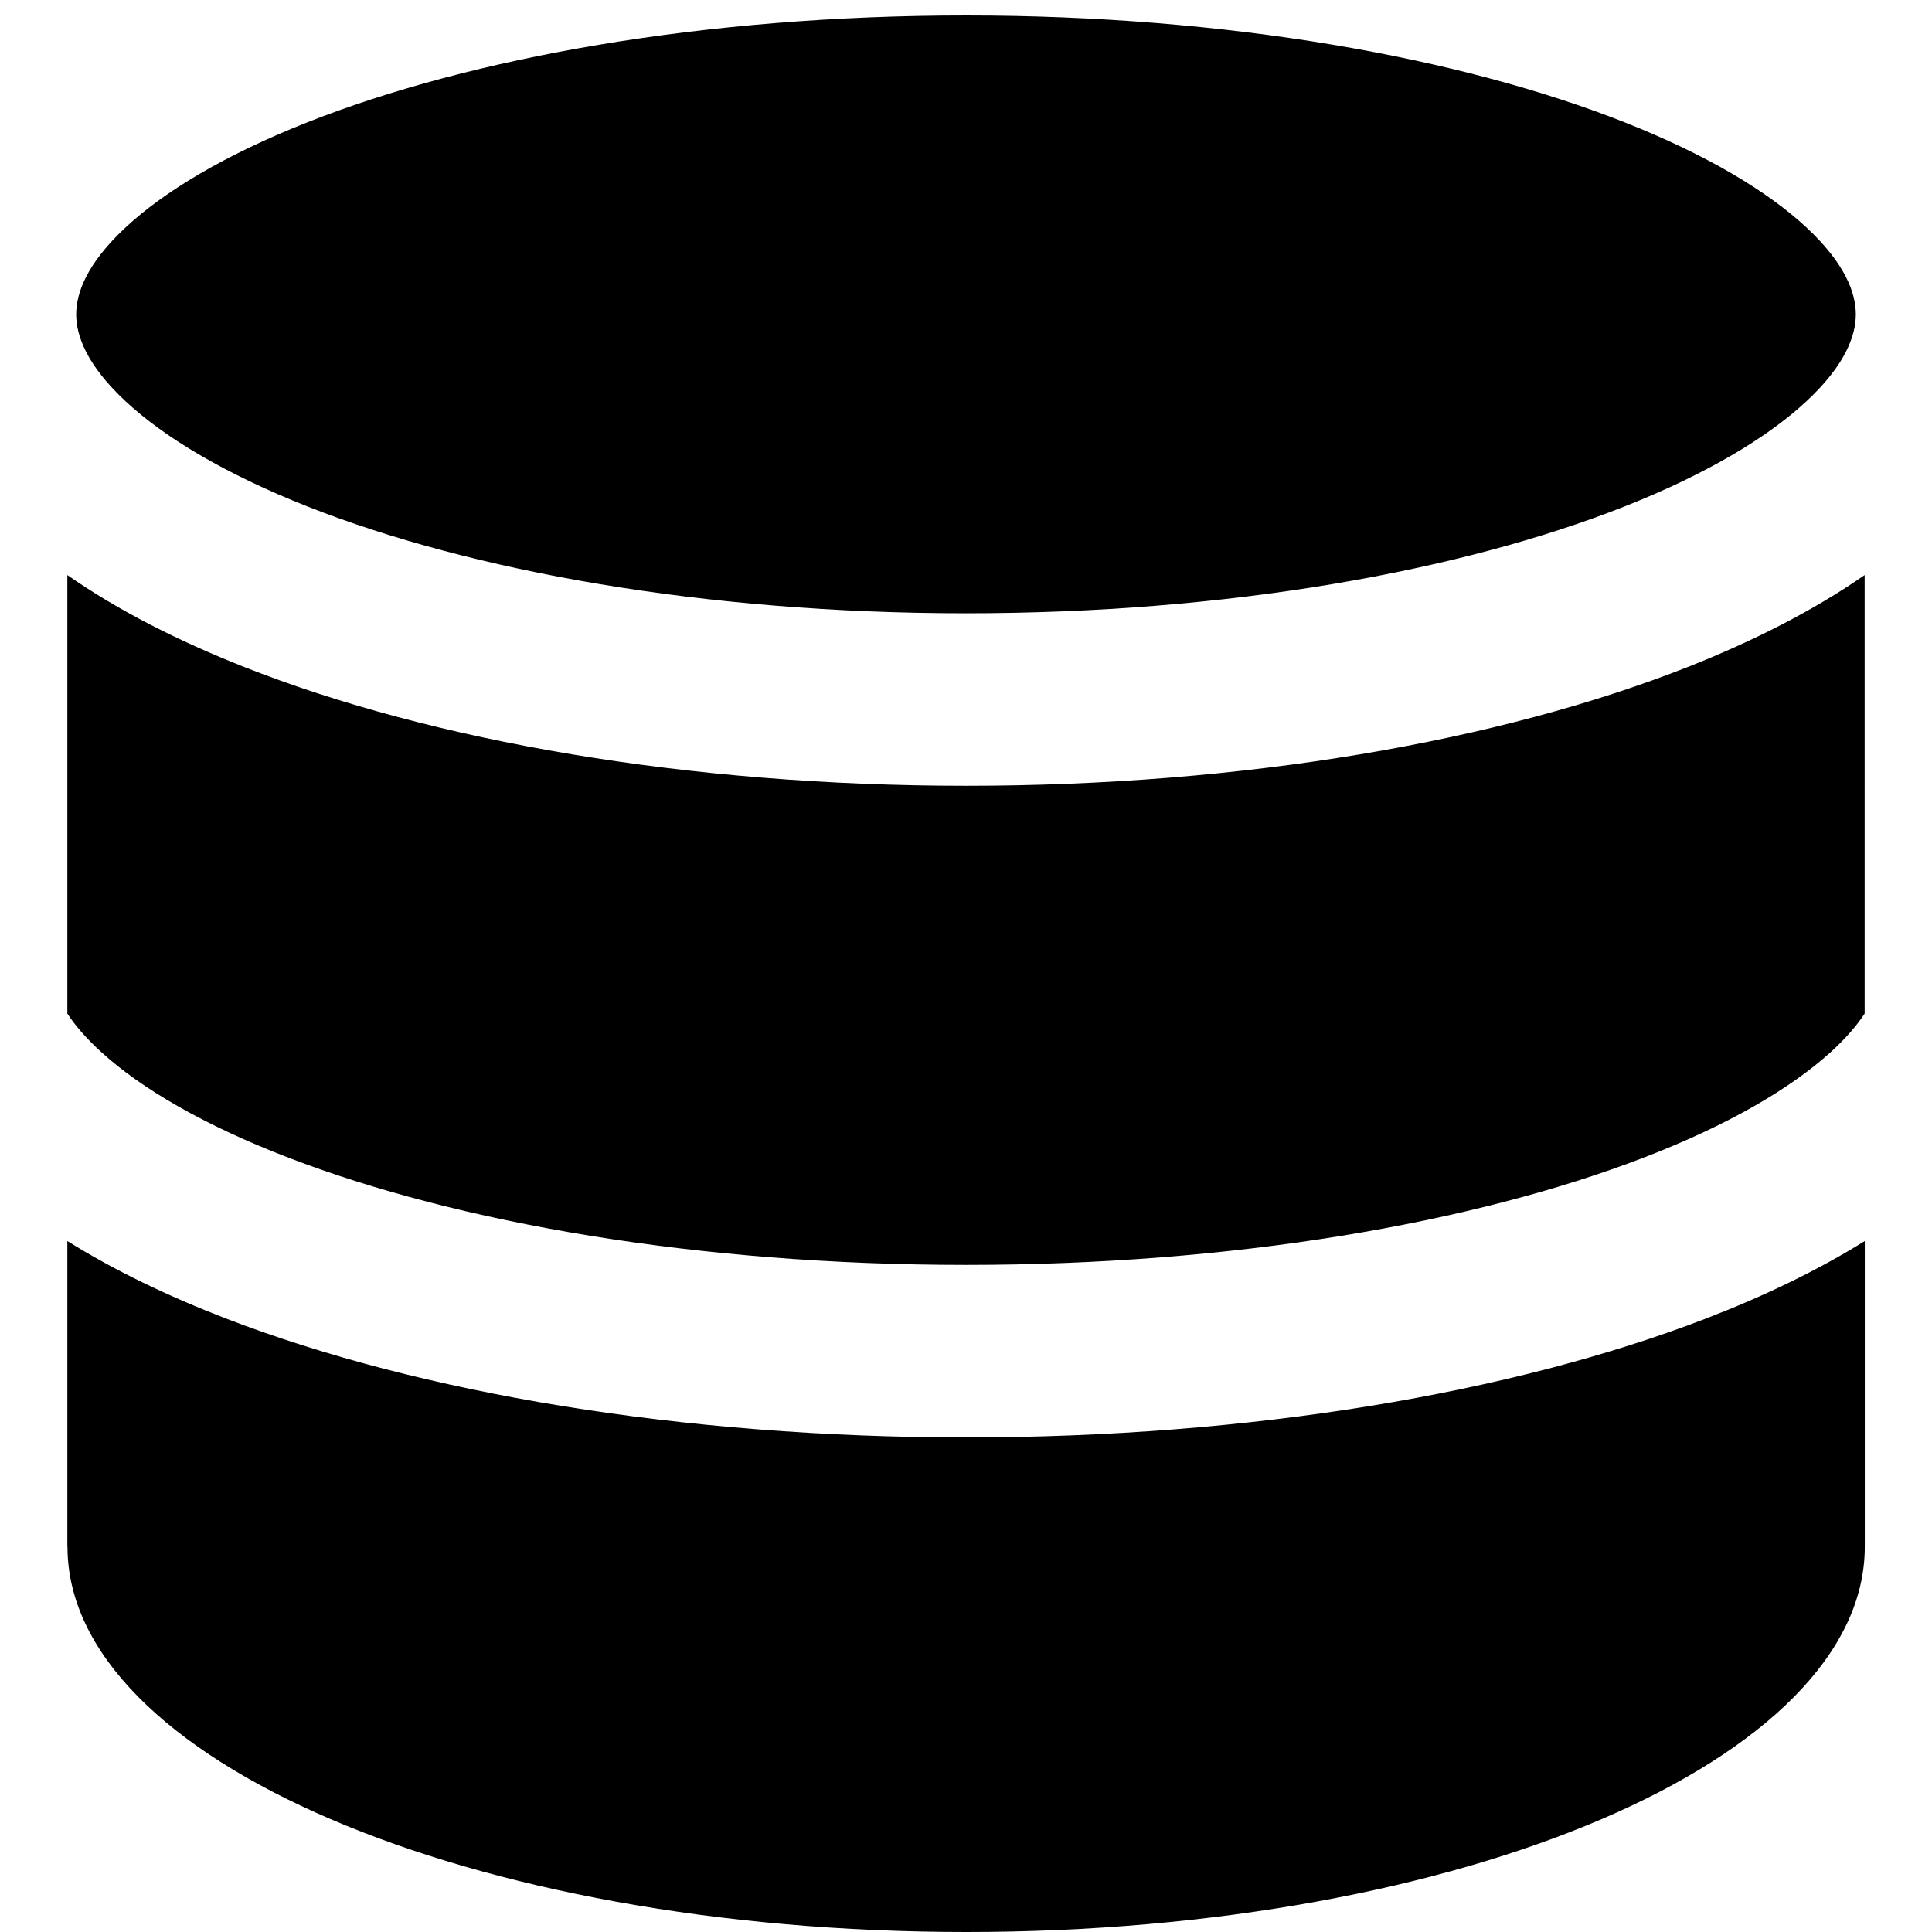 <svg xmlns="http://www.w3.org/2000/svg" fill="none" viewBox="0 0 14 14" id="Database--Streamline-Core"><desc>Database Streamline Icon: https://streamlinehq.com</desc><g id="database--raid-storage-code-disk-programming-database-array-hard-disc"><path id="Subtract" fill="#000000" fill-rule="evenodd" d="M0.552 2.278c0 -0.155 0.077 -0.368 0.357 -0.629 0.281 -0.262 0.722 -0.527 1.319 -0.763C3.418 0.416 5.105 0.112 7 0.112S10.582 0.416 11.772 0.886c0.597 0.236 1.038 0.501 1.319 0.763 0.28 0.261 0.357 0.474 0.357 0.629 0 0.155 -0.077 0.368 -0.357 0.629 -0.281 0.262 -0.722 0.527 -1.319 0.763 -1.19 0.47 -2.877 0.774 -4.772 0.774s-3.582 -0.304 -4.772 -0.774c-0.597 -0.236 -1.038 -0.501 -1.319 -0.763 -0.28 -0.261 -0.357 -0.474 -0.357 -0.629ZM13.512 4.167c-0.367 0.255 -0.803 0.477 -1.281 0.666 -1.37 0.54 -3.219 0.861 -5.231 0.861s-3.861 -0.321 -5.231 -0.861c-0.478 -0.189 -0.914 -0.41 -1.281 -0.666v3.178c0.056 0.085 0.135 0.178 0.246 0.279 0.29 0.264 0.744 0.53 1.359 0.766 1.225 0.471 2.96 0.776 4.907 0.776 1.947 0 3.682 -0.305 4.907 -0.776 0.615 -0.236 1.069 -0.503 1.359 -0.766 0.111 -0.101 0.19 -0.194 0.246 -0.279V4.167ZM0.488 11.209V8.993c0.341 0.213 0.732 0.401 1.156 0.564C3.046 10.096 4.939 10.416 7 10.416c2.061 0 3.954 -0.32 5.356 -0.859 0.424 -0.163 0.815 -0.351 1.157 -0.564V11.209c0 1.541 -2.915 2.791 -6.512 2.791 -3.597 0 -6.512 -1.25 -6.512 -2.791Z" clip-rule="evenodd" stroke-width="1"></path></g></svg>